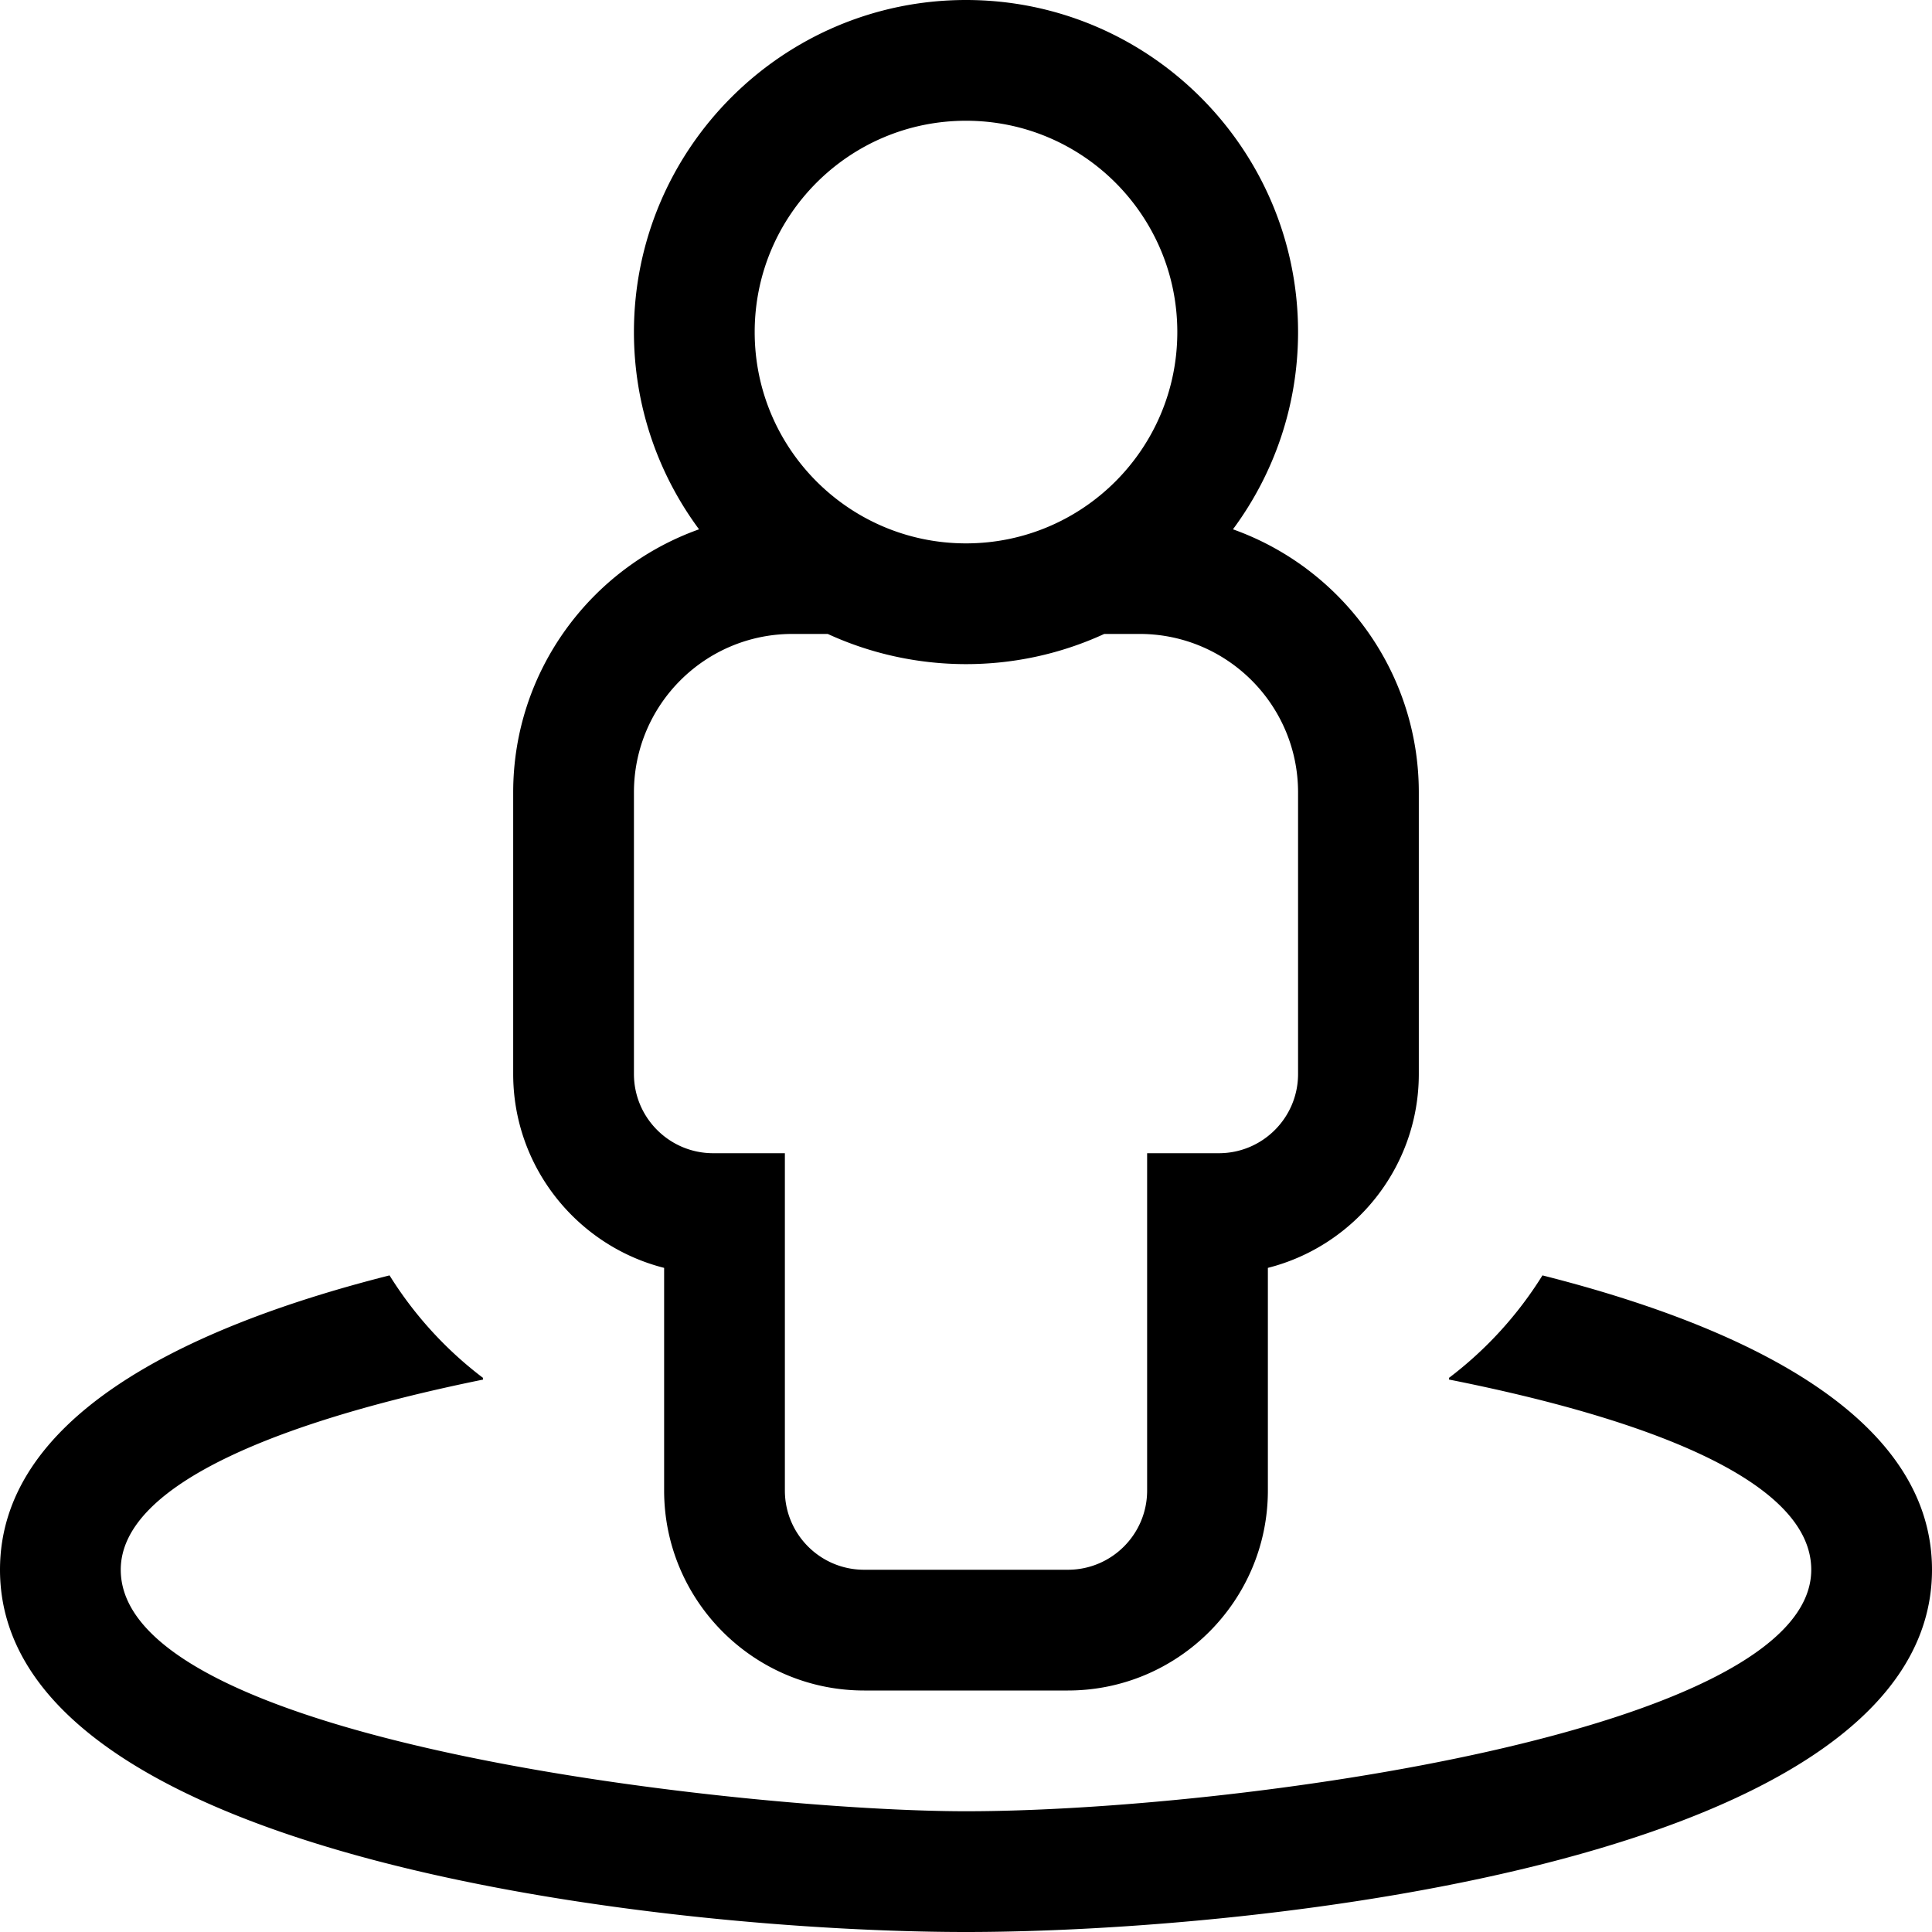 <svg xmlns="http://www.w3.org/2000/svg" viewBox="0 0 512 512"><path d="M326.746 140.274C337.582 125.647 344 107.56 344 88c0-48.523-39.477-88-88-88s-88 39.477-88 88c0 19.56 6.418 37.647 17.254 52.274C156.585 150.478 136 177.873 136 210v74.613c0 24.74 17.041 45.576 40 51.387v59c0 29.224 23.776 53 53 53h54c29.224 0 53-23.776 53-53v-59c22.959-5.812 40-26.647 40-51.387V210c0-32.127-20.585-59.522-49.254-69.726zM256 32c30.928 0 56 25.072 56 56s-25.072 56-56 56-56-25.072-56-56 25.072-56 56-56zm88 252.613c0 11.598-9.402 21-21 21h-19V395c0 11.598-9.402 21-21 21h-54c-11.598 0-21-9.402-21-21v-89.387h-19c-11.598 0-21-9.402-21-21V210c0-23.196 18.804-42 42-42h9.36c22.711 10.443 49.59 10.894 73.28 0H302c23.196 0 42 18.804 42 42v74.613zM512 416c0 77.107-178.646 96-256 96-77.244 0-256-18.865-256-96 0-39.552 47.005-63.785 103.232-78.01A101.027 101.027 0 0 0 128 365.147v.464C76.181 376.15 32 392.871 32 416c0 46.304 167.656 64 224 64 70.303 0 224-20.859 224-64 0-23.957-44.879-40.255-96-50.407v-.446a101.04 101.04 0 0 0 24.768-27.156C464.989 352.213 512 376.444 512 416z"/></svg>